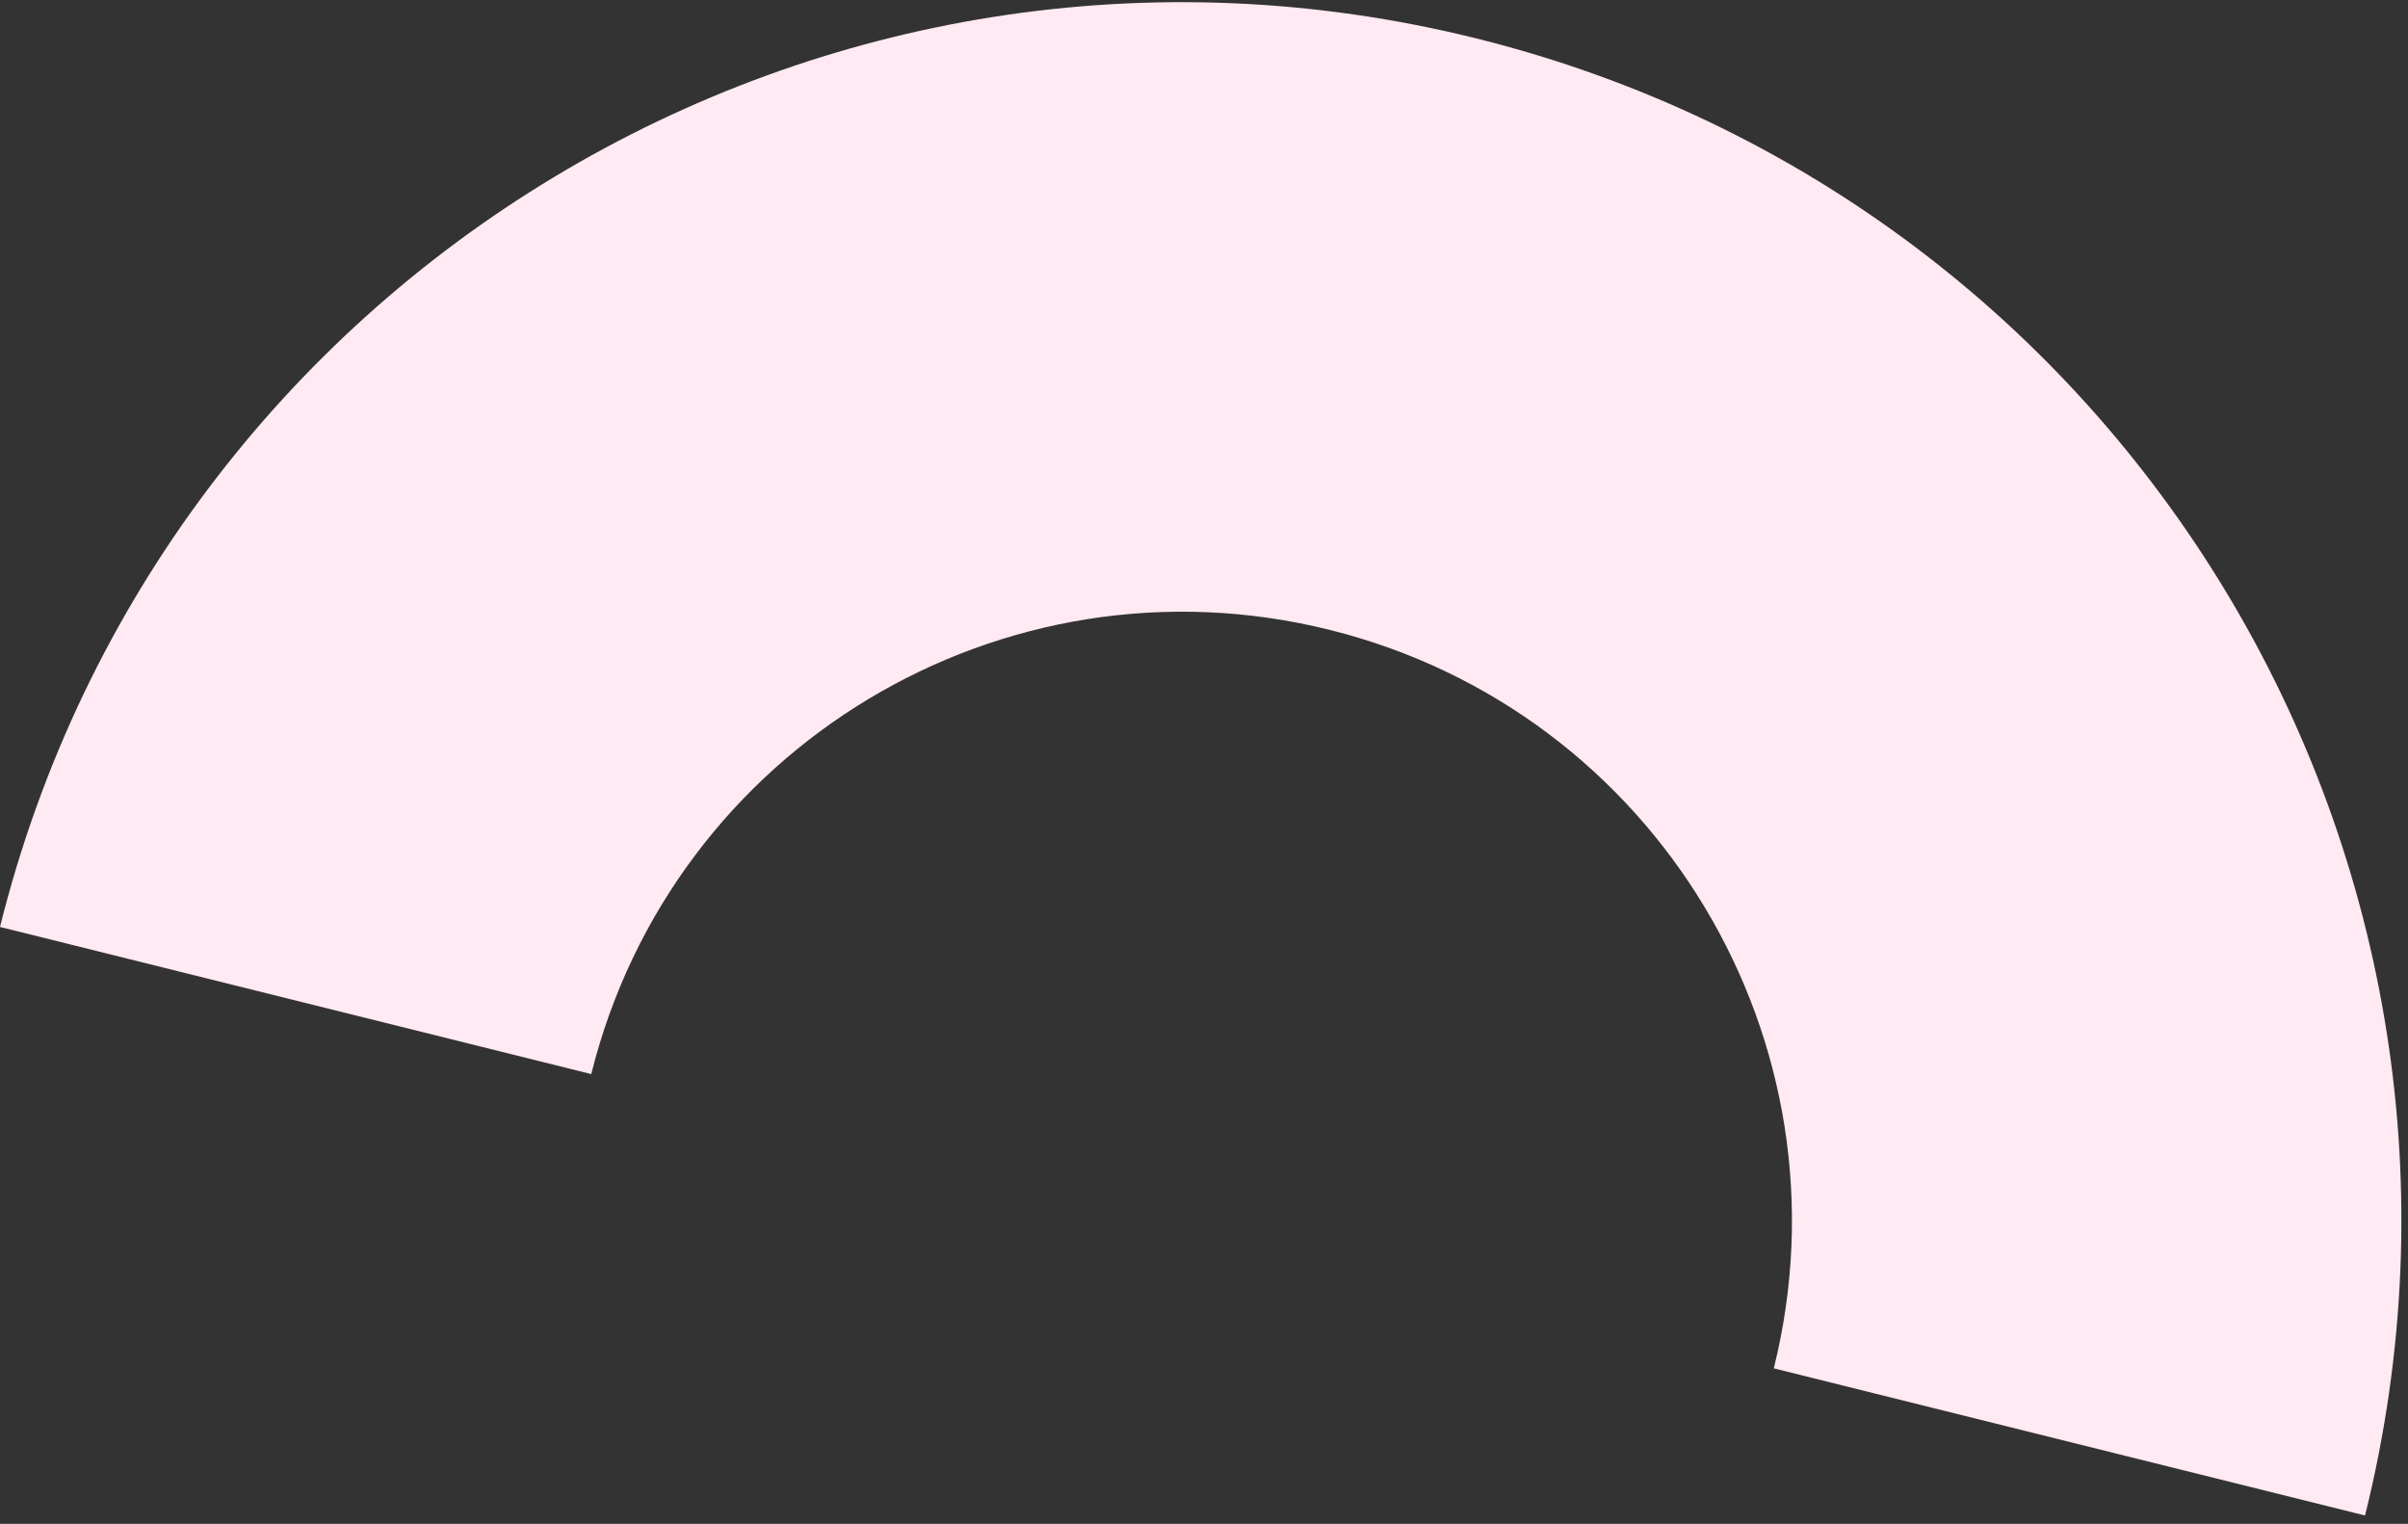 <svg width="226" height="143" viewBox="0 0 226 143" fill="none" xmlns="http://www.w3.org/2000/svg">
<rect x="0" y="0" width="226" height="143" fill="#333333" stroke="none"/>
<path d="M221.969 142.214C237.22 80.919 199.894 18.866 138.599 3.615C77.304 -11.636 15.251 25.689 4.4844e-05 86.985L55.492 100.792C63.118 70.144 94.144 51.481 124.792 59.107C155.44 66.733 174.102 97.759 166.477 128.407L221.969 142.214Z" fill="#FFE9F2"/>
</svg>
